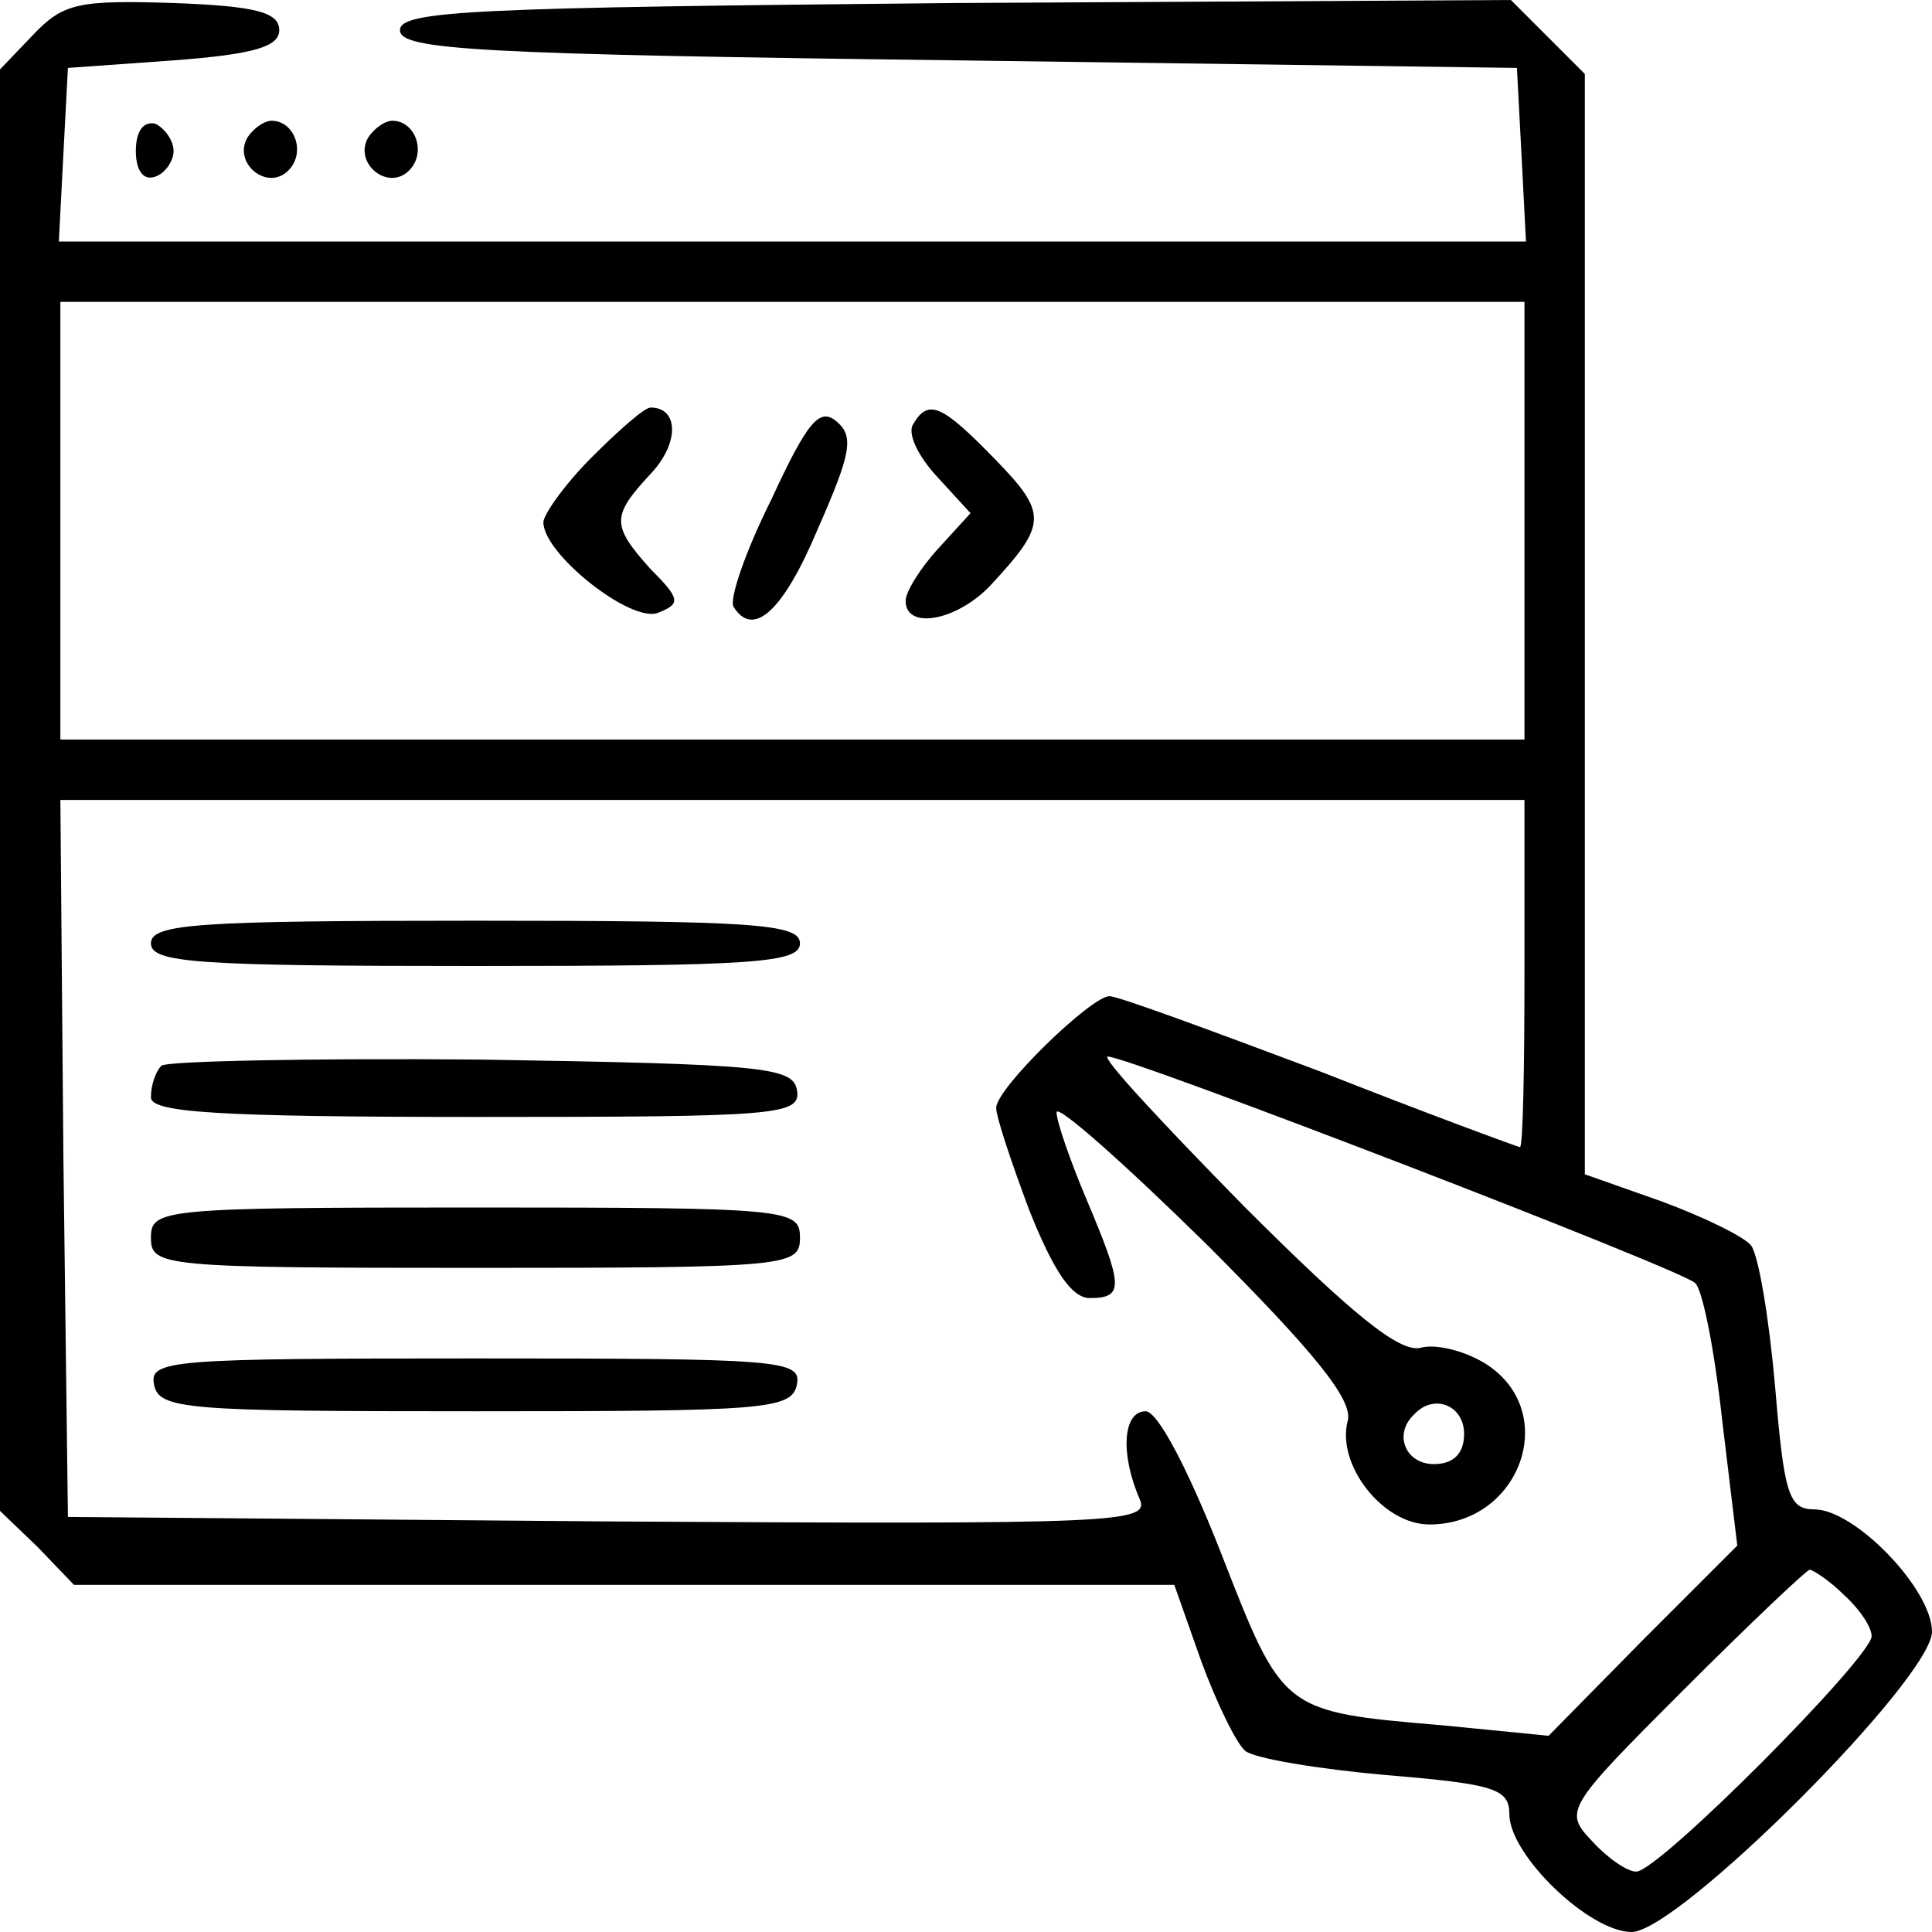 <svg xmlns="http://www.w3.org/2000/svg" width="170.667" height="170.667" version="1.0" viewBox="0 0 128 128"><g fill="currentColor"><path d="M2.2 2.3 0 4.6v95.5l2.5 2.4 2.4 2.5h72.9l1.8 5.1c1 2.7 2.3 5.4 2.9 5.9.6.5 4.8 1.2 9.3 1.6 7.2.6 8.2.9 8.2 2.6 0 2.7 5.3 7.8 8.1 7.8 3.1 0 19.9-16.8 19.9-19.9 0-2.8-5.1-8.1-7.8-8.1-1.7 0-2-1-2.6-8.2-.4-4.5-1.1-8.7-1.6-9.3-.5-.6-3.2-1.9-5.9-2.9l-5.1-1.8V4.9l-2.5-2.5-2.4-2.4-36.8.2C31.4.5 26.5.7 26.5 2s5 1.6 37 2l37 .5.3 5.7.3 5.8H3.9l.3-5.8.3-5.7 7-.5c5.3-.4 7-.9 7-2 0-1.2-1.6-1.6-7-1.8C5.2 0 4.2.2 2.2 2.3zM101 34.5V49H4V20h97v14.5zm0 30c0 6.3-.1 11.5-.3 11.5-.1 0-6.1-2.2-13.2-5-7.2-2.7-13.4-5-14-5-1.2 0-7.5 6.1-7.5 7.4 0 .6 1 3.6 2.2 6.8 1.6 4 2.8 5.8 4 5.8 2.3 0 2.2-.8-.2-6.5-1.1-2.6-2-5.2-2-5.8 0-.6 4.4 3.3 9.9 8.7 7.2 7.2 9.7 10.3 9.4 11.7-.8 2.9 2.3 6.9 5.4 6.9 6 0 8.7-7.4 3.8-10.6-1.4-.9-3.4-1.4-4.4-1.1-1.4.3-4.5-2.2-11.7-9.4-5.4-5.5-9.5-9.9-9-9.9 1.4 0 38 14.1 38.9 15 .5.4 1.3 4.5 1.8 9.1l1 8.3-6.3 6.3-6.2 6.3-7.1-.7c-10.6-.9-10.5-.9-14.6-11.4-2.2-5.6-4.2-9.4-5-9.4-1.5 0-1.7 2.8-.4 5.8.7 1.6-1.2 1.7-35.1 1.5l-35.9-.3-.3-23.8L4 53h97v11.5zM97 95c0 1.3-.7 2-2 2-1.9 0-2.7-2-1.3-3.3C95 92.3 97 93.1 97 95zm25.2 10.7c1 .9 1.8 2.1 1.8 2.7 0 1.4-14.1 15.6-15.6 15.6-.6 0-1.9-.9-2.9-2-1.9-2-1.8-2.2 6-10 4.4-4.4 8.2-8 8.4-8 .2 0 1.3.7 2.3 1.7z"/><path d="M39.2 30.3c-1.8 1.8-3.2 3.8-3.2 4.3 0 2.1 5.8 6.7 7.6 6 1.5-.6 1.5-.9-.5-2.9-2.6-2.9-2.6-3.5 0-6.3 1.9-2 1.9-4.4 0-4.4-.4 0-2.1 1.5-3.9 3.3zm11.9 2.8c-1.7 3.4-2.8 6.6-2.5 7.1 1.3 2.1 3.3.3 5.6-5.2 2.2-5 2.4-6.1 1.2-7.1-1.1-.9-1.9 0-4.3 5.2zm9.4-5c-.4.6.3 2.1 1.6 3.5l2.2 2.4-2.1 2.3C61 37.6 60 39.2 60 39.8c0 2 3.5 1.3 5.7-1.1 3.7-4 3.7-4.7.2-8.3-3.5-3.6-4.4-4-5.4-2.3zM10 62.5c0 1.3 3.1 1.5 21.5 1.5S53 63.8 53 62.5 49.9 61 31.5 61 10 61.2 10 62.5zm.7 8.1c-.4.4-.7 1.3-.7 2.1 0 1 4.3 1.3 21.6 1.3 20 0 21.5-.1 21.2-1.8-.3-1.5-2.2-1.7-20.9-2-11.3-.1-20.8.1-21.2.4zM10 82c0 1.9.7 2 21.5 2S53 83.9 53 82s-.7-2-21.5-2-21.5.1-21.5 2zm.2 9.7c.3 1.7 2.1 1.8 21.3 1.8s21-.1 21.3-1.8c.3-1.6-1.2-1.7-21.3-1.7s-21.6.1-21.3 1.7zM9 10c0 1.3.5 2 1.3 1.7.6-.2 1.2-1 1.2-1.7s-.6-1.5-1.2-1.8C9.5 8 9 8.7 9 10zm7.4-.9c-1 1.7 1.3 3.6 2.7 2.2 1.2-1.2.4-3.3-1.1-3.3-.5 0-1.2.5-1.6 1.1zm8 0c-1 1.7 1.3 3.6 2.7 2.2 1.2-1.2.4-3.3-1.1-3.3-.5 0-1.2.5-1.6 1.1z"/></g></svg>